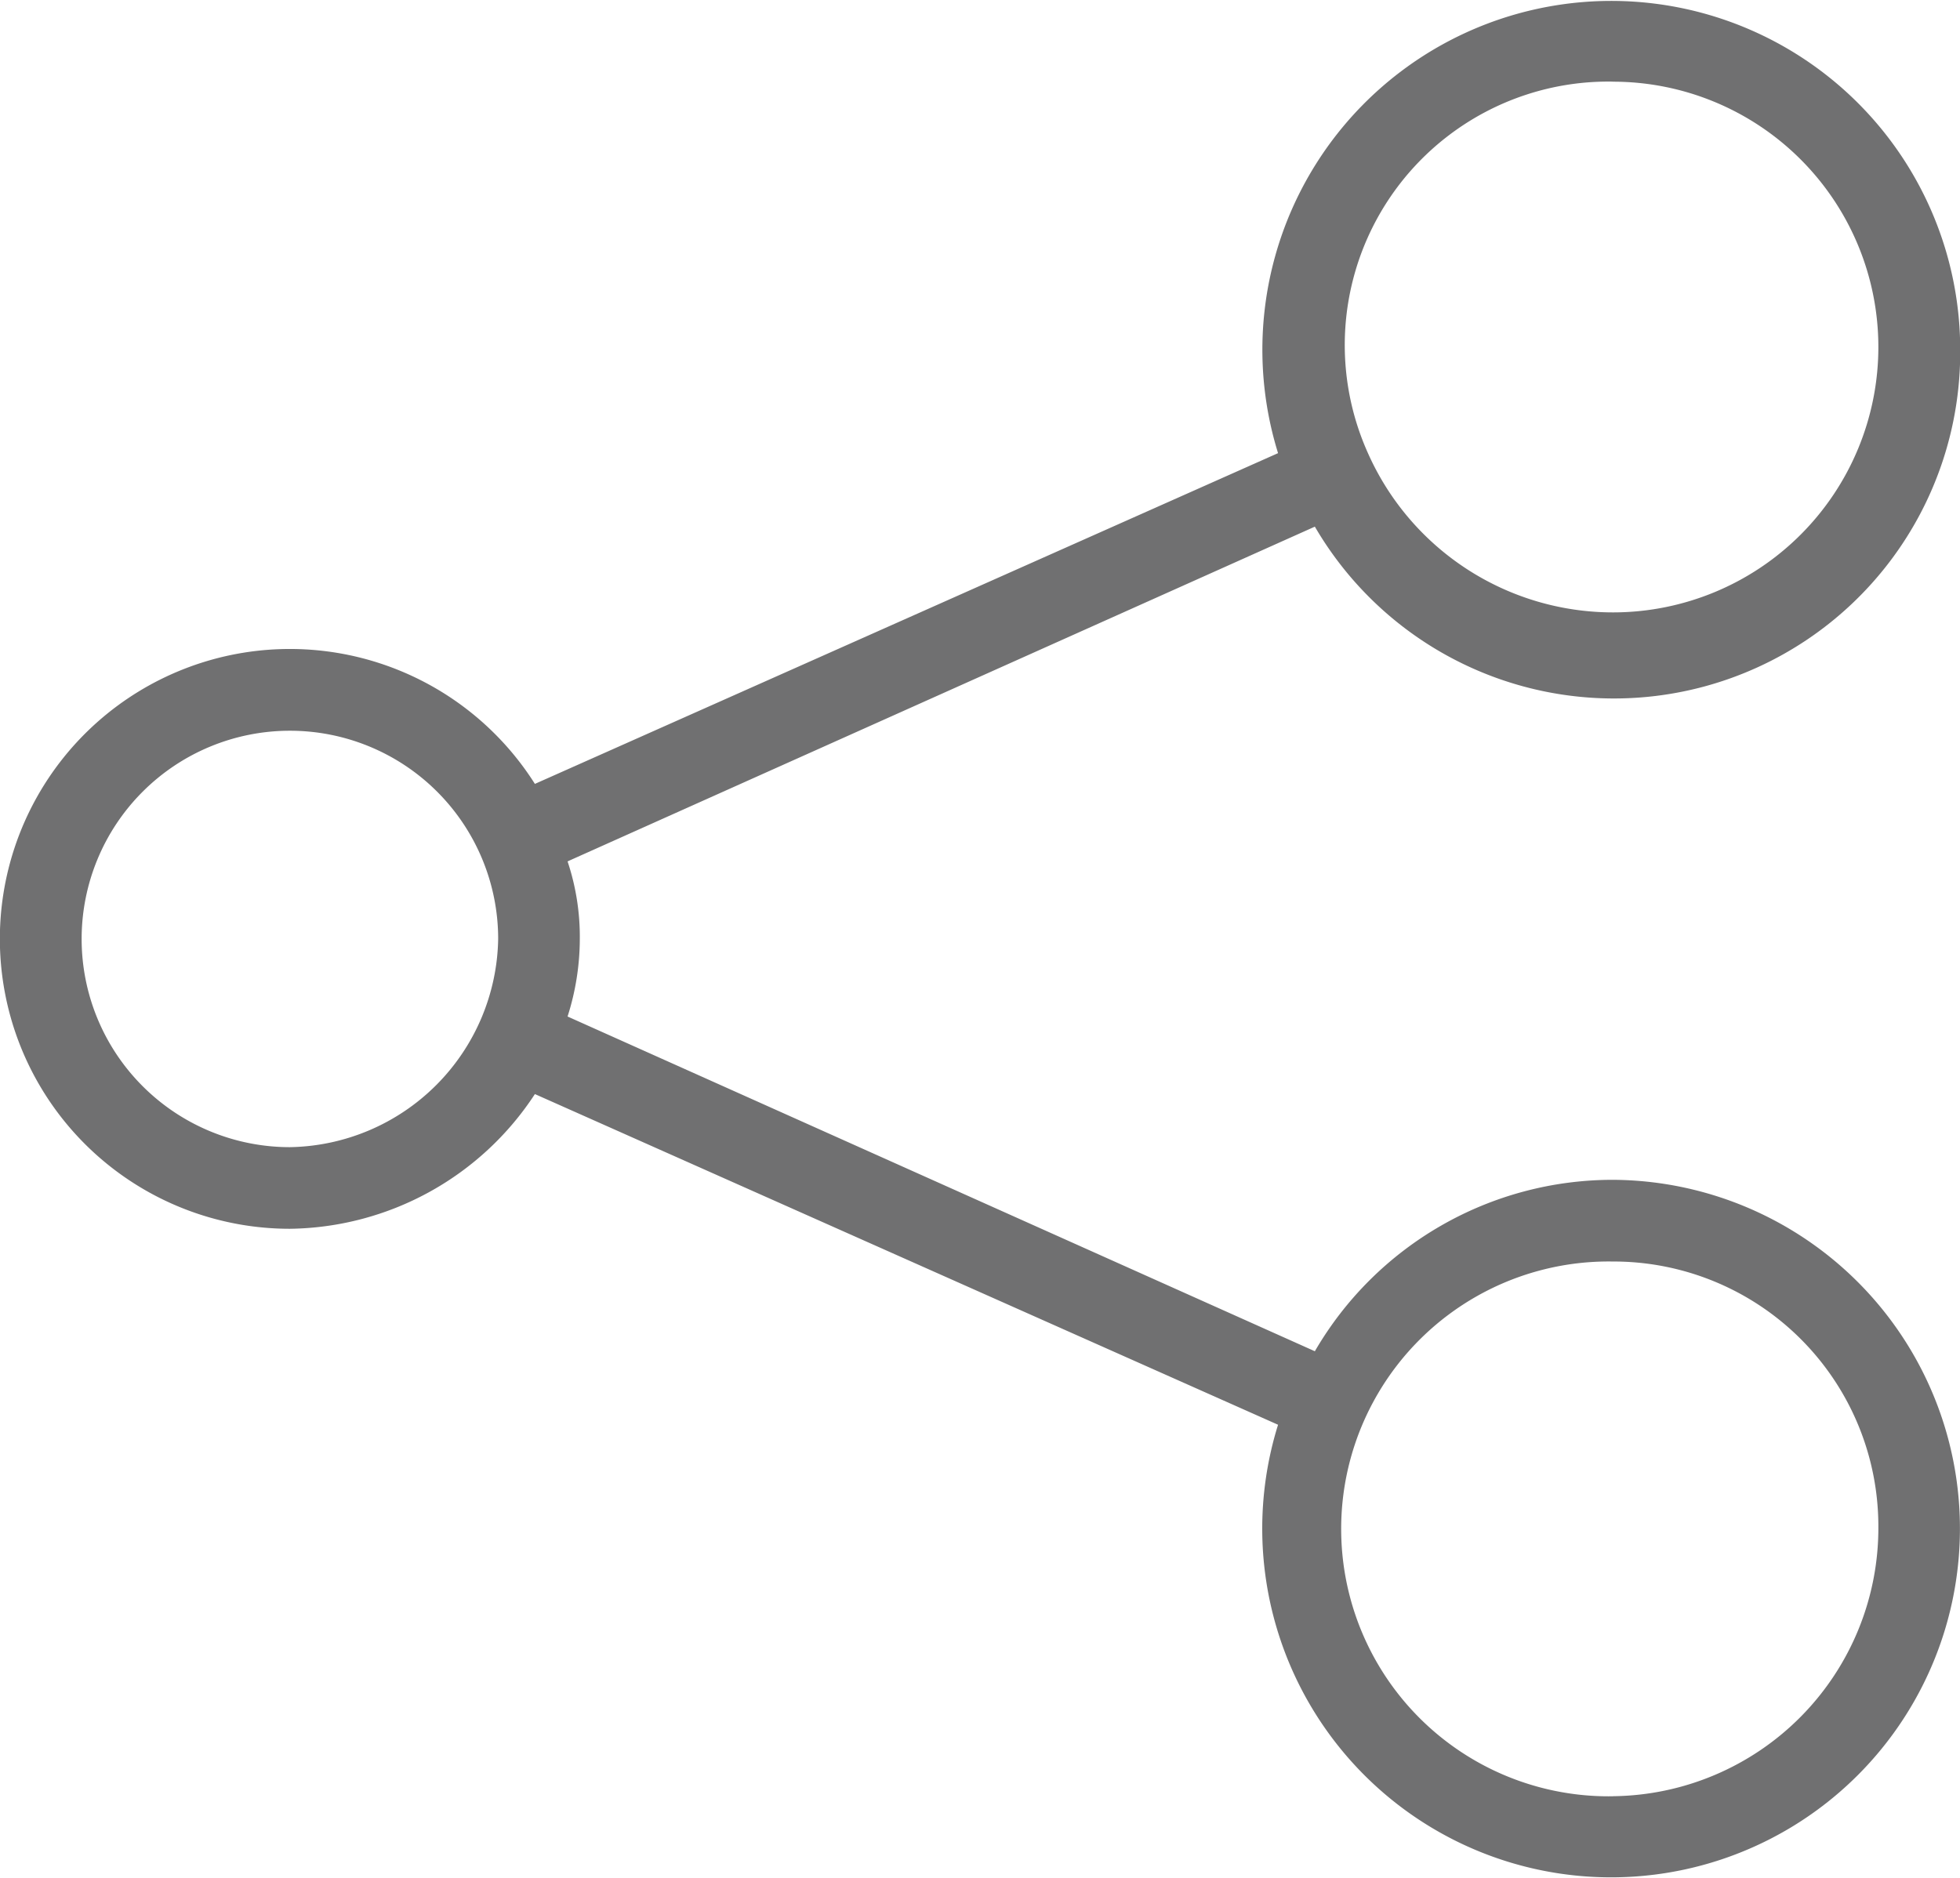 <svg xmlns="http://www.w3.org/2000/svg" width="28.497" height="27.31" viewBox="0 0 28.497 27.31">
  <path id="connection_11081166" d="M23.451,18.158a5.01,5.01,0,0,0-4.334,2.493L8.252,15.783a3.728,3.728,0,0,0,.178-1.128,3.457,3.457,0,0,0-.178-1.128L19.117,8.659A5.034,5.034,0,0,0,28.5,6.106,5.073,5.073,0,1,0,18.582,7.59L7.777,12.4A4.216,4.216,0,1,0,4.215,18.87a4.319,4.319,0,0,0,3.562-1.959L18.582,21.72a5.072,5.072,0,1,0,4.868-3.562Zm0-15.97a3.859,3.859,0,0,1,0,7.718A3.9,3.9,0,0,1,19.889,7.59,3.832,3.832,0,0,1,23.451,2.187ZM4.215,17.683a3.028,3.028,0,1,1,3.028-3.028A3.08,3.08,0,0,1,4.215,17.683Zm19.236,9.44a3.889,3.889,0,1,1,0-7.777A3.851,3.851,0,0,1,27.31,23.2,3.9,3.9,0,0,1,23.451,27.122Z" transform="translate(0 -1)" fill="#707071"/>
</svg>
